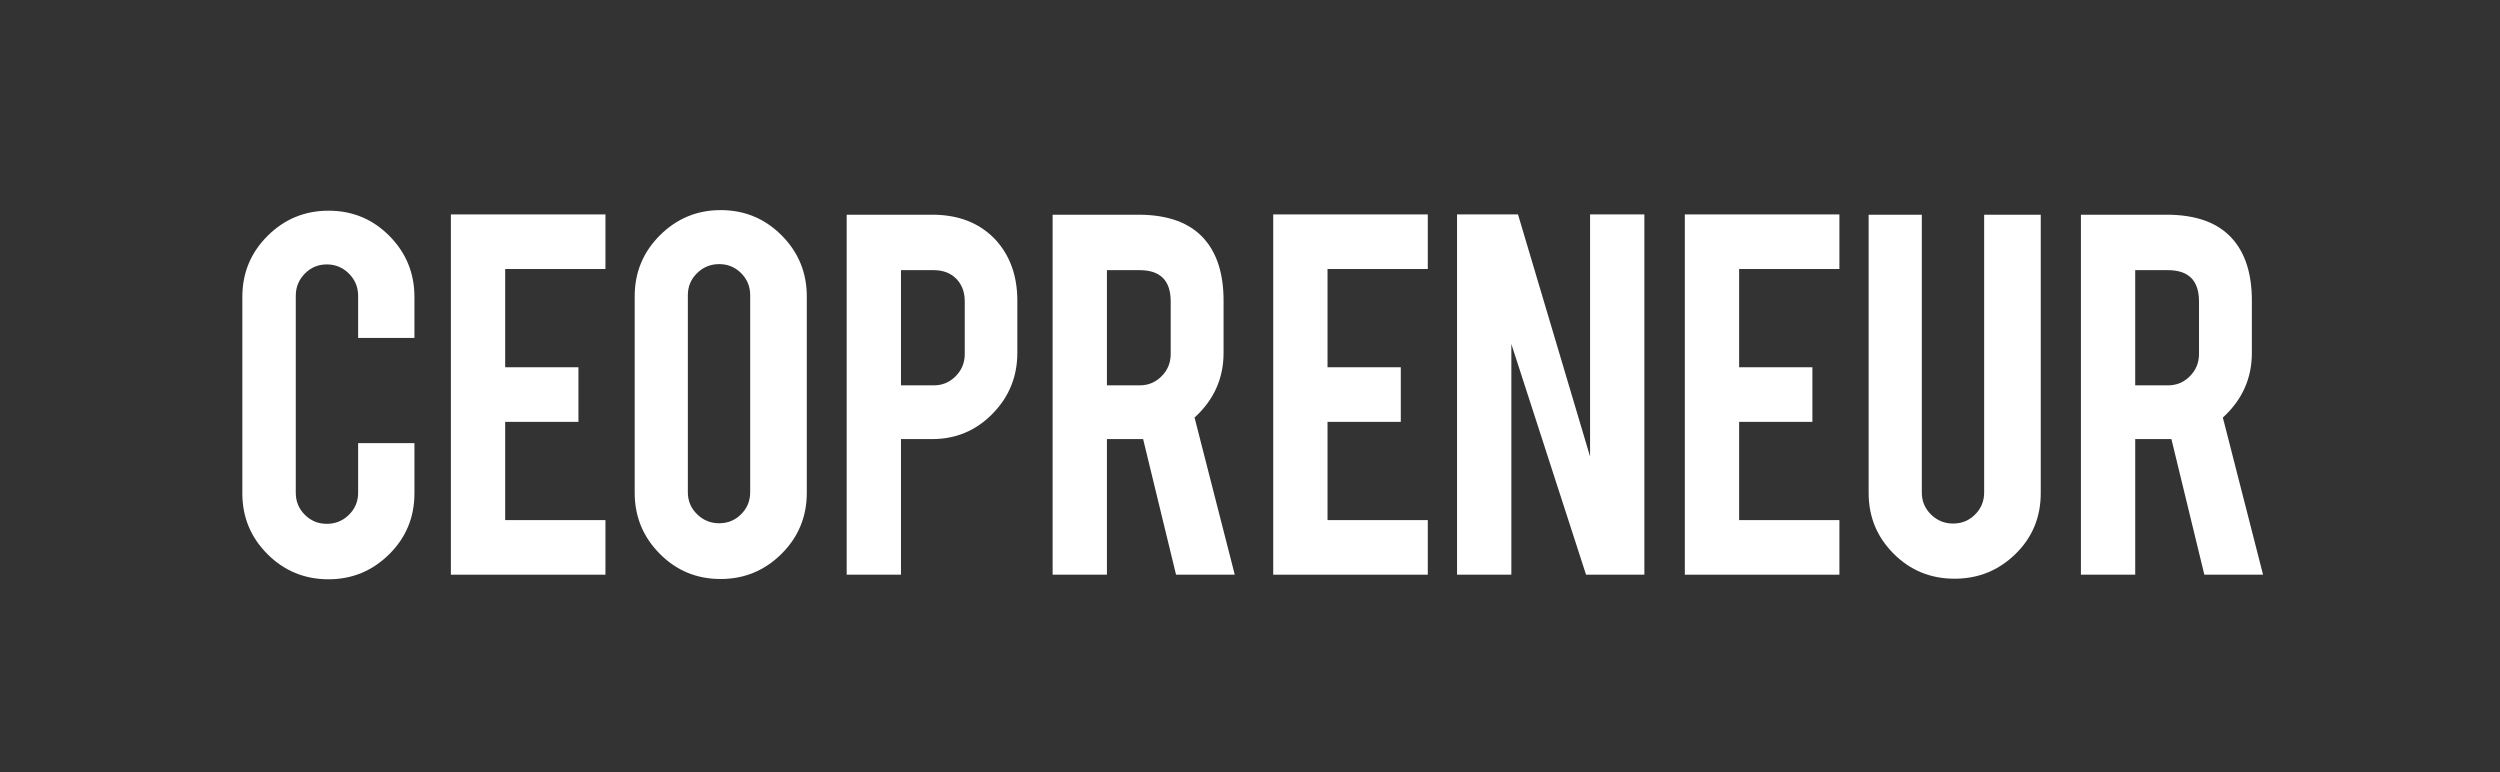 <?xml version="1.0" encoding="UTF-8" standalone="no"?>
<svg xmlns:dc="http://purl.org/dc/elements/1.1/" xmlns:cc="http://creativecommons.org/ns#" xmlns:rdf="http://www.w3.org/1999/02/22-rdf-syntax-ns#" xmlns:svg="http://www.w3.org/2000/svg" xmlns="http://www.w3.org/2000/svg" viewBox="0 0 1796 554.667" height="554.667" width="1796" xml:space="preserve" id="svg2" version="1.1">
  <rect x="0" y="0" width="1796" height="554.667" fill="#333333" stroke="none"/>
  <defs id="defs6">
    <clipPath id="clipPath18">
      <path id="path16" d="M 0,416 H 1347 V 0 H 0 Z"></path>
    </clipPath>
  </defs>
  <g transform="matrix(1.333,0,0,-1.333,0,554.667)" id="g10">
    <g id="g12">
      <g clip-path="url(#clipPath18)" id="g14">
        <g transform="translate(177.058,103.907)" id="g20">
          <path id="path22" style="fill:#ffffff;fill-opacity:1;fill-rule:nonzero;stroke:none" d="M 0,0 C -12.903,0 -23.87,4.516 -32.902,13.548 -41.934,22.58 -46.45,33.496 -46.45,46.295 v 105.907 c 0,12.903 4.541,23.87 13.625,32.902 9.084,9.032 20.025,13.548 32.825,13.548 12.903,0 23.844,-4.542 32.825,-13.625 8.98,-9.084 13.47,-20.025 13.47,-32.825 V 130.061 H 15.948 v 22.76 c 0,4.645 -1.652,8.619 -4.955,11.923 -3.303,3.303 -7.277,4.954 -11.922,4.954 -4.645,0 -8.593,-1.651 -11.845,-4.954 -3.251,-3.304 -4.877,-7.278 -4.877,-11.923 V 46.604 c 0,-4.644 1.626,-8.592 4.877,-11.844 3.252,-3.252 7.2,-4.877 11.845,-4.877 4.645,0 8.619,1.625 11.922,4.877 3.303,3.252 4.955,7.2 4.955,11.844 V 73.391 H 46.295 V 46.295 C 46.295,33.392 41.754,22.451 32.67,13.47 23.586,4.49 12.696,0 0,0"></path>
        </g>
        <g transform="translate(242.993,106.384)" id="g24">
          <path id="path26" style="fill:#ffffff;fill-opacity:1;fill-rule:nonzero;stroke:none" d="M 0,0 V 194.162 H 83.301 V 164.744 H 29.263 V 111.79 H 68.746 V 82.372 H 29.263 V 29.419 H 83.301 L 83.301,0 Z"></path>
        </g>
        <g transform="translate(388.357,302.869)" id="g28">
          <path id="path30" style="fill:#ffffff;fill-opacity:1;fill-rule:nonzero;stroke:none" d="m 0,0 c 12.903,0 23.871,-4.542 32.903,-13.625 9.032,-9.084 13.548,-20.026 13.548,-32.825 v -105.907 c 0,-12.903 -4.542,-23.871 -13.626,-32.902 -9.083,-9.033 -20.025,-13.55 -32.825,-13.55 -12.902,0 -23.844,4.542 -32.824,13.626 -8.981,9.085 -13.471,20.026 -13.471,32.826 V -46.45 c 0,12.902 4.542,23.87 13.625,32.902 C -23.586,-4.516 -12.696,0 0,0 m 15.948,-45.831 c 0,4.645 -1.625,8.593 -4.877,11.845 -3.251,3.251 -7.2,4.877 -11.845,4.877 -4.645,0 -8.619,-1.626 -11.922,-4.877 -3.303,-3.252 -4.955,-7.2 -4.955,-11.845 v -106.217 c 0,-4.645 1.652,-8.594 4.955,-11.845 3.303,-3.252 7.277,-4.878 11.922,-4.878 4.645,0 8.594,1.626 11.845,4.878 3.252,3.251 4.877,7.2 4.877,11.845 z"></path>
        </g>
        <g transform="translate(502.446,300.392)" id="g32">
          <path id="path34" style="fill:#ffffff;fill-opacity:1;fill-rule:nonzero;stroke:none" d="m 0,0 c 14.244,0 25.599,-4.491 34.063,-13.471 7.845,-8.568 11.768,-19.509 11.768,-32.825 v -28.18 c 0,-12.799 -4.465,-23.741 -13.394,-32.825 C 23.509,-116.384 12.696,-120.926 0,-120.926 h -16.877 v -73.082 H -46.141 V 0 Z m 17.496,-46.76 c 0,5.058 -1.523,9.135 -4.568,12.231 -3.045,3.097 -7.096,4.646 -12.154,4.646 H -16.877 V -91.972 H 0.774 c 4.645,0 8.593,1.651 11.845,4.955 3.251,3.303 4.877,7.277 4.877,11.922 z"></path>
        </g>
        <g transform="translate(613.437,300.392)" id="g36">
          <path id="path38" style="fill:#ffffff;fill-opacity:1;fill-rule:nonzero;stroke:none" d="m 0,0 c 16.309,0 28.283,-4.491 35.922,-13.471 6.709,-7.845 10.064,-18.787 10.064,-32.825 v -28.18 c 0,-13.728 -5.213,-25.341 -15.638,-34.838 l 21.674,-84.694 H 20.375 l -17.743,73.082 h -19.509 v -73.082 H -46.14 V 0 Z m 17.496,-46.76 c 0,11.251 -5.574,16.877 -16.722,16.877 H -16.877 V -91.972 H 0.774 c 4.645,0 8.594,1.651 11.845,4.955 3.252,3.303 4.877,7.277 4.877,11.922 z"></path>
        </g>
        <g transform="translate(686.185,106.384)" id="g40">
          <path id="path42" style="fill:#ffffff;fill-opacity:1;fill-rule:nonzero;stroke:none" d="M 0,0 V 194.162 H 83.302 V 164.744 H 29.264 V 111.79 H 68.746 V 82.372 H 29.264 V 29.419 H 83.302 V 0 Z"></path>
        </g>
        <g transform="translate(818.108,300.546)" id="g44">
          <path id="path46" style="fill:#ffffff;fill-opacity:1;fill-rule:nonzero;stroke:none" d="M 0,0 38.834,-130.489 V 0 H 68.098 V -194.162 H 36.667 L -3.591,-69.83 V -194.162 H -32.854 V 0 Z"></path>
        </g>
        <g transform="translate(908.013,106.384)" id="g48">
          <path id="path50" style="fill:#ffffff;fill-opacity:1;fill-rule:nonzero;stroke:none" d="M 0,0 V 194.162 H 83.302 V 164.744 H 29.265 V 111.79 H 68.746 V 82.372 H 29.265 V 29.419 H 83.302 V 0 Z"></path>
        </g>
        <g transform="translate(1053.38,104.216)" id="g52">
          <path id="path54" style="fill:#ffffff;fill-opacity:1;fill-rule:nonzero;stroke:none" d="m 0,0 c -12.91,0 -23.85,4.491 -32.83,13.471 -8.98,8.98 -13.47,19.87 -13.47,32.671 v 150.034 h 28.651 V 46.451 c 0,-4.644 1.649,-8.594 4.949,-11.845 3.301,-3.252 7.28,-4.877 11.92,-4.877 4.65,0 8.6,1.625 11.85,4.877 3.25,3.251 4.88,7.201 4.88,11.845 v 149.725 h 30.5 V 46.142 C 46.45,33.135 41.91,22.193 32.82,13.316 23.74,4.439 12.8,0 0,0"></path>
        </g>
        <g transform="translate(1167.62,300.392)" id="g56">
          <path id="path58" style="fill:#ffffff;fill-opacity:1;fill-rule:nonzero;stroke:none" d="m 0,0 c 16.31,0 28.28,-4.491 35.92,-13.471 6.71,-7.845 10.07,-18.787 10.07,-32.825 v -28.18 c 0,-13.728 -5.22,-25.341 -15.64,-34.838 l 21.67,-84.694 H 20.38 l -17.75,73.082 h -19.51 v -73.082 H -46.14 V 0 Z m 17.5,-46.76 c 0,11.251 -5.58,16.877 -16.73,16.877 H -16.88 V -91.972 H 0.77 c 4.65,0 8.6,1.651 11.85,4.955 3.25,3.303 4.88,7.277 4.88,11.922 z"></path>
        </g>
      </g>
    </g>
  </g>
</svg>
